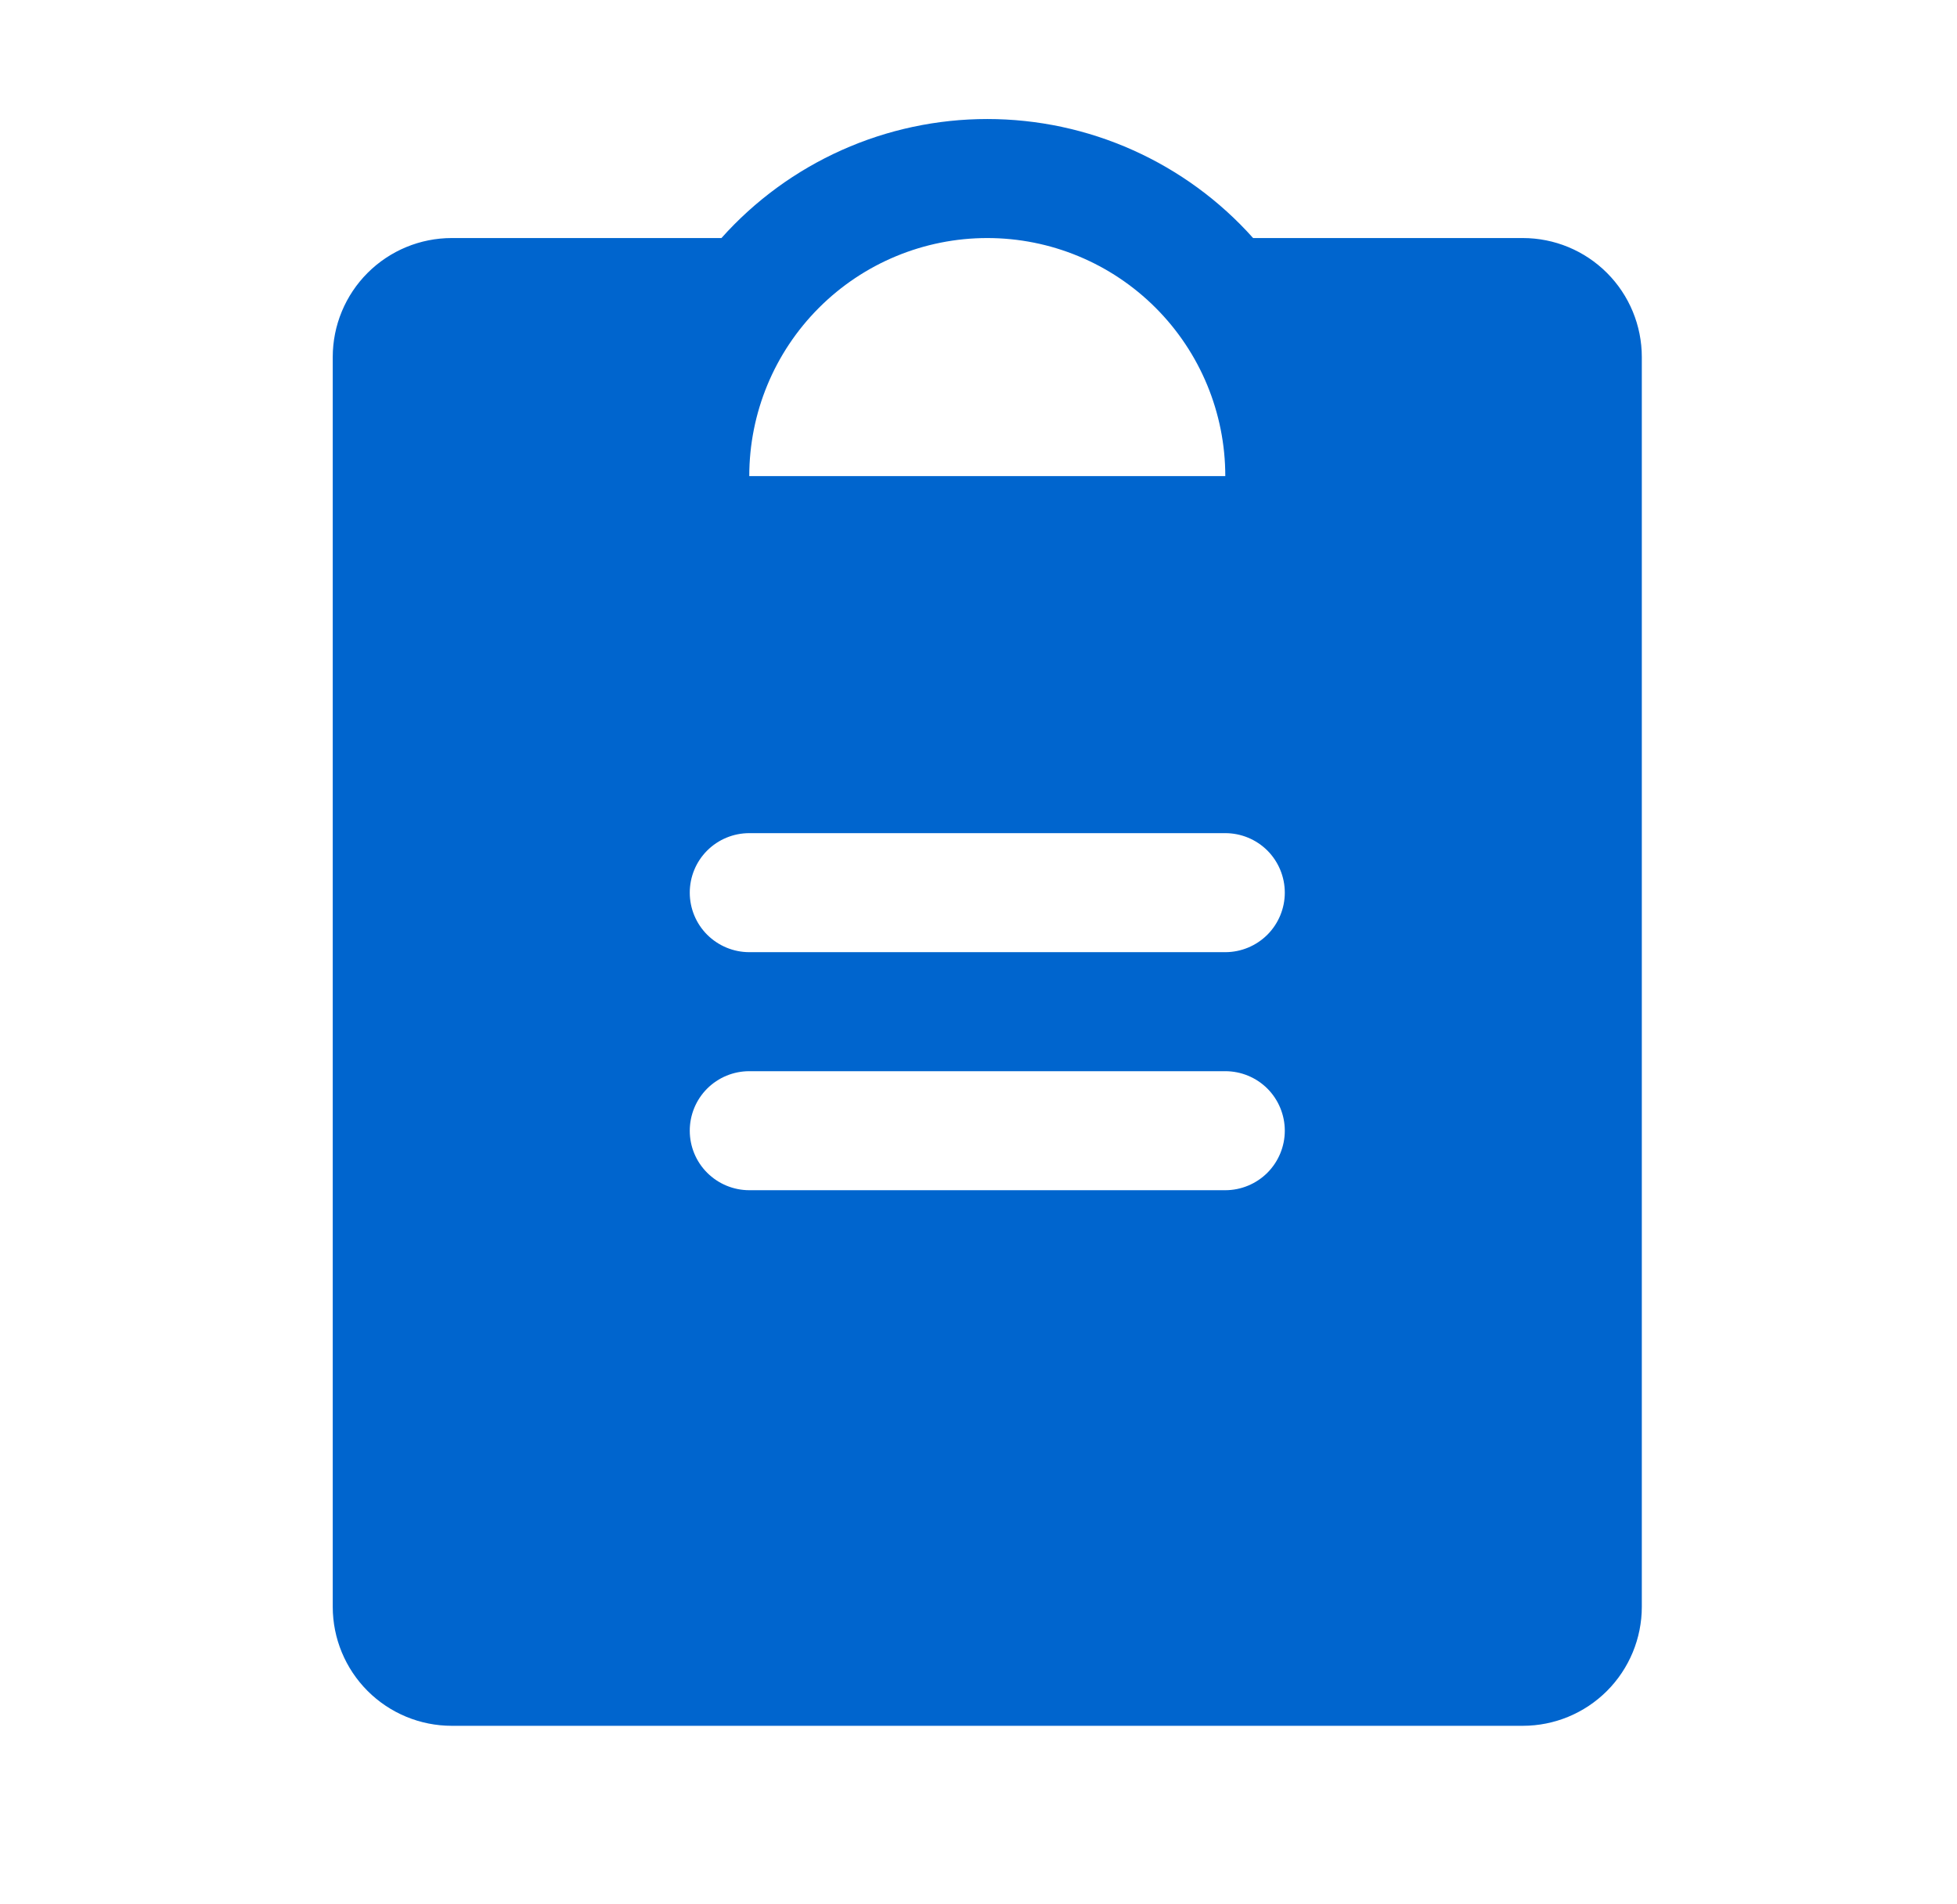 <svg width="37" height="36" viewBox="0 0 37 36" fill="none" xmlns="http://www.w3.org/2000/svg">
    <path d="M28.791 4.5H23.692C23.06 3.792 22.285 3.226 21.419 2.838C20.553 2.45 19.615 2.25 18.666 2.25C17.717 2.25 16.779 2.45 15.913 2.838C15.047 3.226 14.272 3.792 13.64 4.5H8.541C7.944 4.5 7.372 4.737 6.95 5.159C6.528 5.581 6.291 6.153 6.291 6.75V30.375C6.291 30.971 6.528 31.544 6.95 31.966C7.372 32.388 7.944 32.625 8.541 32.625H28.791C29.388 32.625 29.96 32.388 30.382 31.966C30.804 31.544 31.041 30.971 31.041 30.375V6.75C31.041 6.153 30.804 5.581 30.382 5.159C29.96 4.737 29.388 4.5 28.791 4.5ZM18.666 4.5C19.86 4.5 21.004 4.974 21.848 5.818C22.692 6.662 23.166 7.806 23.166 9H14.166C14.166 7.806 14.64 6.662 15.484 5.818C16.328 4.974 17.473 4.5 18.666 4.5ZM23.166 22.5H14.166C13.868 22.5 13.582 22.381 13.37 22.17C13.159 21.959 13.041 21.673 13.041 21.375C13.041 21.076 13.159 20.79 13.37 20.579C13.582 20.368 13.868 20.25 14.166 20.25H23.166C23.464 20.25 23.75 20.368 23.962 20.579C24.172 20.79 24.291 21.076 24.291 21.375C24.291 21.673 24.172 21.959 23.962 22.17C23.75 22.381 23.464 22.5 23.166 22.5ZM23.166 18H14.166C13.868 18 13.582 17.881 13.37 17.67C13.159 17.459 13.041 17.173 13.041 16.875C13.041 16.576 13.159 16.29 13.37 16.079C13.582 15.868 13.868 15.75 14.166 15.75H23.166C23.464 15.75 23.75 15.868 23.962 16.079C24.172 16.29 24.291 16.576 24.291 16.875C24.291 17.173 24.172 17.459 23.962 17.67C23.75 17.881 23.464 18 23.166 18Z" fill="#0065CE"/>
</svg>
